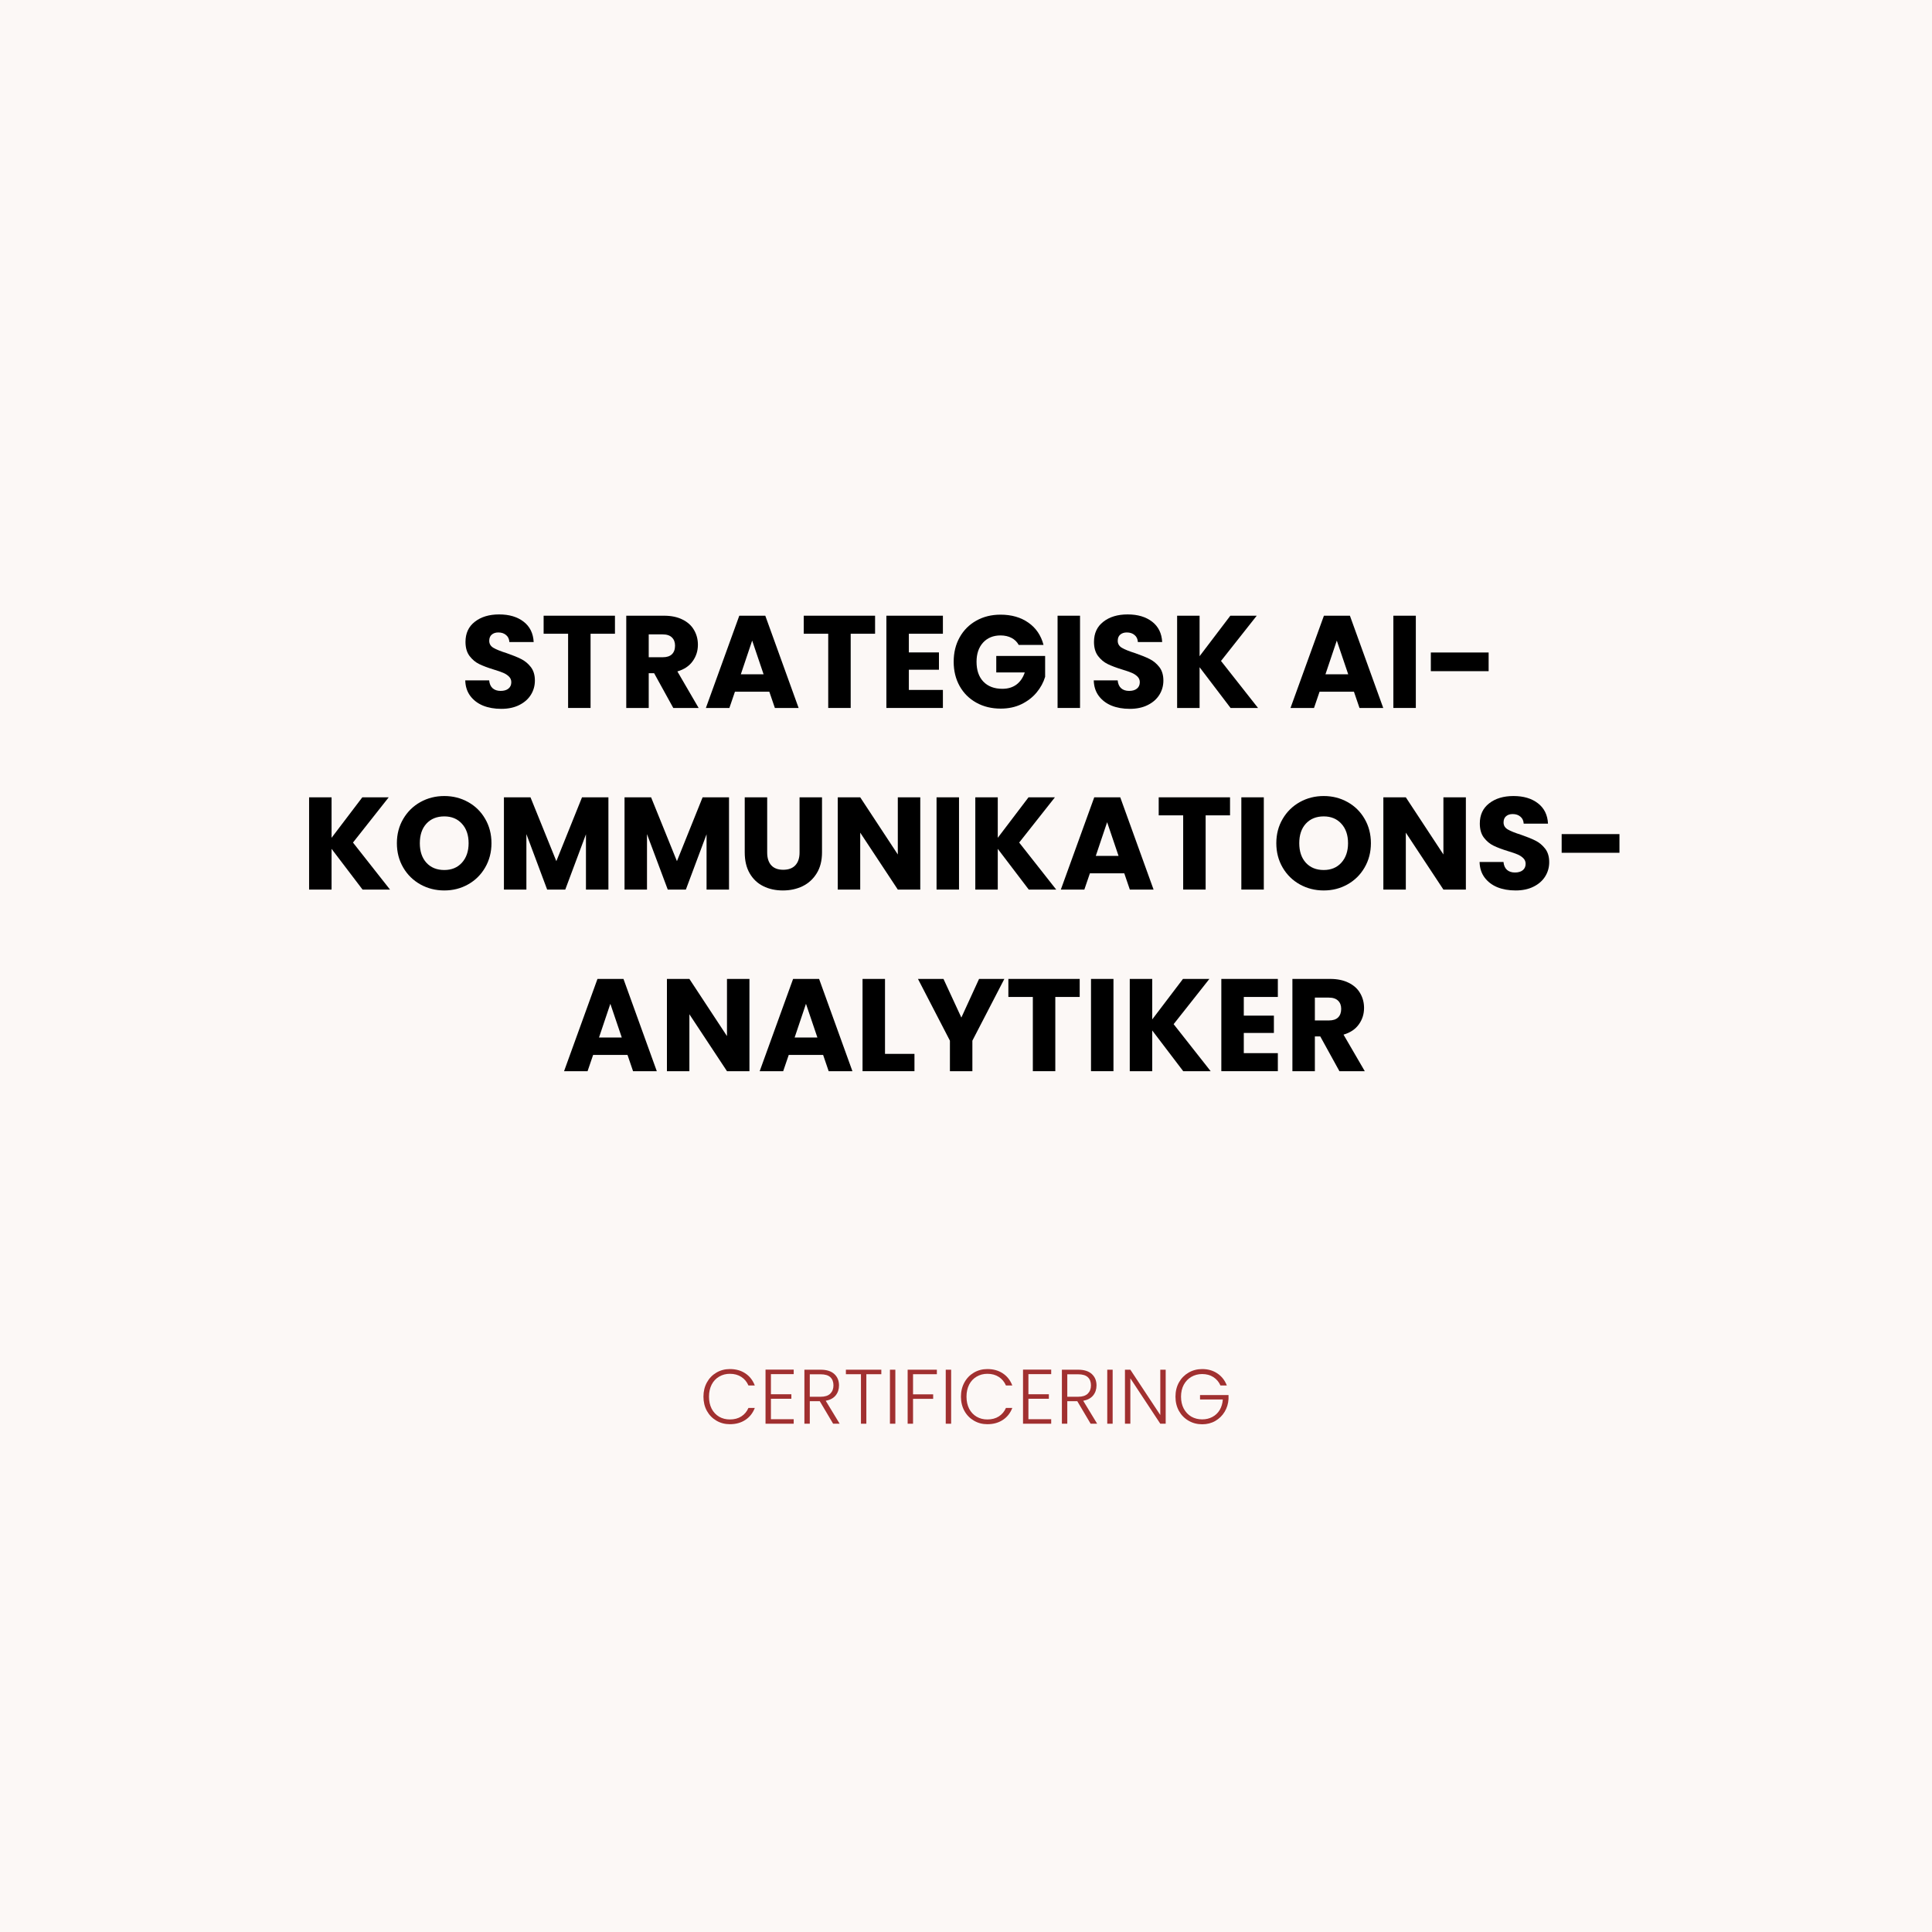 <svg xmlns="http://www.w3.org/2000/svg" xmlns:xlink="http://www.w3.org/1999/xlink" width="500" zoomAndPan="magnify" viewBox="0 0 375 375" height="500" preserveAspectRatio="xMidYMid meet" version="1.2"><defs/><g id="31769ea362"><rect x="0" width="375" y="0" height="375" style="fill:#ffffff;fill-opacity:1;stroke:none;"/><rect x="0" width="375" y="0" height="375" style="fill:#fcf8f6;fill-opacity:1;stroke:none;"/><g style="fill:#a13030;fill-opacity:1;"><g transform="translate(83.812, 137.415)"><path style="stroke:none" d=""/></g></g><g style="fill:#000000;fill-opacity:1;"><g transform="translate(89.227, 137.415)"><path style="stroke:none" d="M 8.062 0.172 C 6.75 0.172 5.57 -0.035 4.531 -0.453 C 3.5 -0.879 2.672 -1.508 2.047 -2.344 C 1.43 -3.176 1.109 -4.18 1.078 -5.359 L 5.719 -5.359 C 5.781 -4.691 6.004 -4.18 6.391 -3.828 C 6.785 -3.484 7.301 -3.312 7.938 -3.312 C 8.582 -3.312 9.086 -3.457 9.453 -3.75 C 9.828 -4.051 10.016 -4.469 10.016 -5 C 10.016 -5.438 9.863 -5.801 9.562 -6.094 C 9.27 -6.383 8.906 -6.625 8.469 -6.812 C 8.039 -7 7.426 -7.211 6.625 -7.453 C 5.469 -7.805 4.523 -8.16 3.797 -8.516 C 3.066 -8.867 2.438 -9.395 1.906 -10.094 C 1.383 -10.789 1.125 -11.703 1.125 -12.828 C 1.125 -14.492 1.727 -15.797 2.938 -16.734 C 4.145 -17.68 5.719 -18.156 7.656 -18.156 C 9.625 -18.156 11.211 -17.68 12.422 -16.734 C 13.629 -15.797 14.273 -14.484 14.359 -12.797 L 9.641 -12.797 C 9.609 -13.379 9.395 -13.832 9 -14.156 C 8.613 -14.488 8.113 -14.656 7.5 -14.656 C 6.969 -14.656 6.539 -14.516 6.219 -14.234 C 5.895 -13.961 5.734 -13.562 5.734 -13.031 C 5.734 -12.445 6.004 -11.992 6.547 -11.672 C 7.098 -11.348 7.953 -11.004 9.109 -10.641 C 10.266 -10.242 11.203 -9.863 11.922 -9.5 C 12.641 -9.145 13.266 -8.629 13.797 -7.953 C 14.328 -7.273 14.594 -6.398 14.594 -5.328 C 14.594 -4.305 14.332 -3.379 13.812 -2.547 C 13.289 -1.711 12.535 -1.051 11.547 -0.562 C 10.566 -0.07 9.406 0.172 8.062 0.172 Z M 8.062 0.172 "/></g></g><g style="fill:#000000;fill-opacity:1;"><g transform="translate(104.909, 137.415)"><path style="stroke:none" d="M 14.453 -17.906 L 14.453 -14.406 L 9.719 -14.406 L 9.719 0 L 5.359 0 L 5.359 -14.406 L 0.609 -14.406 L 0.609 -17.906 Z M 14.453 -17.906 "/></g></g><g style="fill:#000000;fill-opacity:1;"><g transform="translate(119.979, 137.415)"><path style="stroke:none" d="M 10.703 0 L 6.984 -6.75 L 5.938 -6.75 L 5.938 0 L 1.578 0 L 1.578 -17.906 L 8.906 -17.906 C 10.312 -17.906 11.508 -17.656 12.5 -17.156 C 13.5 -16.664 14.242 -15.988 14.734 -15.125 C 15.234 -14.27 15.484 -13.316 15.484 -12.266 C 15.484 -11.078 15.145 -10.016 14.469 -9.078 C 13.801 -8.141 12.812 -7.477 11.5 -7.094 L 15.625 0 Z M 5.938 -9.844 L 8.641 -9.844 C 9.441 -9.844 10.039 -10.035 10.438 -10.422 C 10.844 -10.816 11.047 -11.375 11.047 -12.094 C 11.047 -12.77 10.844 -13.301 10.438 -13.688 C 10.039 -14.082 9.441 -14.281 8.641 -14.281 L 5.938 -14.281 Z M 5.938 -9.844 "/></g></g><g style="fill:#000000;fill-opacity:1;"><g transform="translate(136.605, 137.415)"><path style="stroke:none" d="M 12.719 -3.156 L 6.047 -3.156 L 4.969 0 L 0.406 0 L 6.891 -17.906 L 11.938 -17.906 L 18.406 0 L 13.797 0 Z M 11.609 -6.531 L 9.391 -13.078 L 7.188 -6.531 Z M 11.609 -6.531 "/></g></g><g style="fill:#000000;fill-opacity:1;"><g transform="translate(155.399, 137.415)"><path style="stroke:none" d="M 14.453 -17.906 L 14.453 -14.406 L 9.719 -14.406 L 9.719 0 L 5.359 0 L 5.359 -14.406 L 0.609 -14.406 L 0.609 -17.906 Z M 14.453 -17.906 "/></g></g><g style="fill:#000000;fill-opacity:1;"><g transform="translate(170.469, 137.415)"><path style="stroke:none" d="M 5.938 -14.406 L 5.938 -10.781 L 11.781 -10.781 L 11.781 -7.422 L 5.938 -7.422 L 5.938 -3.5 L 12.547 -3.5 L 12.547 0 L 1.578 0 L 1.578 -17.906 L 12.547 -17.906 L 12.547 -14.406 Z M 5.938 -14.406 "/></g></g><g style="fill:#000000;fill-opacity:1;"><g transform="translate(184.265, 137.415)"><path style="stroke:none" d="M 13.469 -12.234 C 13.145 -12.828 12.68 -13.281 12.078 -13.594 C 11.473 -13.914 10.758 -14.078 9.938 -14.078 C 8.531 -14.078 7.398 -13.613 6.547 -12.688 C 5.703 -11.758 5.281 -10.52 5.281 -8.969 C 5.281 -7.32 5.723 -6.035 6.609 -5.109 C 7.504 -4.18 8.734 -3.719 10.297 -3.719 C 11.367 -3.719 12.273 -3.988 13.016 -4.531 C 13.754 -5.082 14.297 -5.867 14.641 -6.891 L 9.109 -6.891 L 9.109 -10.094 L 18.594 -10.094 L 18.594 -6.047 C 18.27 -4.953 17.719 -3.938 16.938 -3 C 16.164 -2.07 15.188 -1.316 14 -0.734 C 12.812 -0.16 11.469 0.125 9.969 0.125 C 8.195 0.125 6.617 -0.258 5.234 -1.031 C 3.848 -1.801 2.77 -2.875 2 -4.25 C 1.227 -5.633 0.844 -7.207 0.844 -8.969 C 0.844 -10.738 1.227 -12.316 2 -13.703 C 2.77 -15.086 3.844 -16.164 5.219 -16.938 C 6.602 -17.719 8.176 -18.109 9.938 -18.109 C 12.082 -18.109 13.891 -17.586 15.359 -16.547 C 16.828 -15.516 17.801 -14.078 18.281 -12.234 Z M 13.469 -12.234 "/></g></g><g style="fill:#000000;fill-opacity:1;"><g transform="translate(203.696, 137.415)"><path style="stroke:none" d="M 5.938 -17.906 L 5.938 0 L 1.578 0 L 1.578 -17.906 Z M 5.938 -17.906 "/></g></g><g style="fill:#000000;fill-opacity:1;"><g transform="translate(211.218, 137.415)"><path style="stroke:none" d="M 8.062 0.172 C 6.75 0.172 5.57 -0.035 4.531 -0.453 C 3.5 -0.879 2.672 -1.508 2.047 -2.344 C 1.43 -3.176 1.109 -4.18 1.078 -5.359 L 5.719 -5.359 C 5.781 -4.691 6.004 -4.18 6.391 -3.828 C 6.785 -3.484 7.301 -3.312 7.938 -3.312 C 8.582 -3.312 9.086 -3.457 9.453 -3.75 C 9.828 -4.051 10.016 -4.469 10.016 -5 C 10.016 -5.438 9.863 -5.801 9.562 -6.094 C 9.27 -6.383 8.906 -6.625 8.469 -6.812 C 8.039 -7 7.426 -7.211 6.625 -7.453 C 5.469 -7.805 4.523 -8.16 3.797 -8.516 C 3.066 -8.867 2.438 -9.395 1.906 -10.094 C 1.383 -10.789 1.125 -11.703 1.125 -12.828 C 1.125 -14.492 1.727 -15.797 2.938 -16.734 C 4.145 -17.68 5.719 -18.156 7.656 -18.156 C 9.625 -18.156 11.211 -17.68 12.422 -16.734 C 13.629 -15.797 14.273 -14.484 14.359 -12.797 L 9.641 -12.797 C 9.609 -13.379 9.395 -13.832 9 -14.156 C 8.613 -14.488 8.113 -14.656 7.5 -14.656 C 6.969 -14.656 6.539 -14.516 6.219 -14.234 C 5.895 -13.961 5.734 -13.562 5.734 -13.031 C 5.734 -12.445 6.004 -11.992 6.547 -11.672 C 7.098 -11.348 7.953 -11.004 9.109 -10.641 C 10.266 -10.242 11.203 -9.863 11.922 -9.5 C 12.641 -9.145 13.266 -8.629 13.797 -7.953 C 14.328 -7.273 14.594 -6.398 14.594 -5.328 C 14.594 -4.305 14.332 -3.379 13.812 -2.547 C 13.289 -1.711 12.535 -1.051 11.547 -0.562 C 10.566 -0.07 9.406 0.172 8.062 0.172 Z M 8.062 0.172 "/></g></g><g style="fill:#000000;fill-opacity:1;"><g transform="translate(226.901, 137.415)"><path style="stroke:none" d="M 11.953 0 L 5.938 -7.906 L 5.938 0 L 1.578 0 L 1.578 -17.906 L 5.938 -17.906 L 5.938 -10.047 L 11.906 -17.906 L 17.031 -17.906 L 10.094 -9.125 L 17.281 0 Z M 11.953 0 "/></g></g><g style="fill:#000000;fill-opacity:1;"><g transform="translate(244.674, 137.415)"><path style="stroke:none" d=""/></g></g><g style="fill:#000000;fill-opacity:1;"><g transform="translate(250.08, 137.415)"><path style="stroke:none" d="M 12.719 -3.156 L 6.047 -3.156 L 4.969 0 L 0.406 0 L 6.891 -17.906 L 11.938 -17.906 L 18.406 0 L 13.797 0 Z M 11.609 -6.531 L 9.391 -13.078 L 7.188 -6.531 Z M 11.609 -6.531 "/></g></g><g style="fill:#000000;fill-opacity:1;"><g transform="translate(268.874, 137.415)"><path style="stroke:none" d="M 5.938 -17.906 L 5.938 0 L 1.578 0 L 1.578 -17.906 Z M 5.938 -17.906 "/></g></g><g style="fill:#000000;fill-opacity:1;"><g transform="translate(276.396, 137.415)"><path style="stroke:none" d="M 12.547 -10.766 L 12.547 -7.141 L 1.328 -7.141 L 1.328 -10.766 Z M 12.547 -10.766 "/></g></g><g style="fill:#000000;fill-opacity:1;"><g transform="translate(58.418, 172.665)"><path style="stroke:none" d="M 11.953 0 L 5.938 -7.906 L 5.938 0 L 1.578 0 L 1.578 -17.906 L 5.938 -17.906 L 5.938 -10.047 L 11.906 -17.906 L 17.031 -17.906 L 10.094 -9.125 L 17.281 0 Z M 11.953 0 "/></g></g><g style="fill:#000000;fill-opacity:1;"><g transform="translate(76.191, 172.665)"><path style="stroke:none" d="M 10.047 0.172 C 8.359 0.172 6.812 -0.219 5.406 -1 C 4.008 -1.781 2.898 -2.867 2.078 -4.266 C 1.254 -5.672 0.844 -7.25 0.844 -9 C 0.844 -10.75 1.254 -12.32 2.078 -13.719 C 2.898 -15.113 4.008 -16.203 5.406 -16.984 C 6.812 -17.766 8.359 -18.156 10.047 -18.156 C 11.734 -18.156 13.273 -17.766 14.672 -16.984 C 16.078 -16.203 17.18 -15.113 17.984 -13.719 C 18.797 -12.32 19.203 -10.75 19.203 -9 C 19.203 -7.25 18.789 -5.672 17.969 -4.266 C 17.156 -2.867 16.051 -1.781 14.656 -1 C 13.27 -0.219 11.734 0.172 10.047 0.172 Z M 10.047 -3.797 C 11.473 -3.797 12.613 -4.27 13.469 -5.219 C 14.332 -6.176 14.766 -7.438 14.766 -9 C 14.766 -10.582 14.332 -11.844 13.469 -12.781 C 12.613 -13.727 11.473 -14.203 10.047 -14.203 C 8.598 -14.203 7.441 -13.734 6.578 -12.797 C 5.723 -11.867 5.297 -10.602 5.297 -9 C 5.297 -7.414 5.723 -6.148 6.578 -5.203 C 7.441 -4.266 8.598 -3.797 10.047 -3.797 Z M 10.047 -3.797 "/></g></g><g style="fill:#000000;fill-opacity:1;"><g transform="translate(96.234, 172.665)"><path style="stroke:none" d="M 21.859 -17.906 L 21.859 0 L 17.5 0 L 17.5 -10.734 L 13.484 0 L 9.969 0 L 5.938 -10.766 L 5.938 0 L 1.578 0 L 1.578 -17.906 L 6.734 -17.906 L 11.75 -5.516 L 16.734 -17.906 Z M 21.859 -17.906 "/></g></g><g style="fill:#000000;fill-opacity:1;"><g transform="translate(119.643, 172.665)"><path style="stroke:none" d="M 21.859 -17.906 L 21.859 0 L 17.5 0 L 17.5 -10.734 L 13.484 0 L 9.969 0 L 5.938 -10.766 L 5.938 0 L 1.578 0 L 1.578 -17.906 L 6.734 -17.906 L 11.75 -5.516 L 16.734 -17.906 Z M 21.859 -17.906 "/></g></g><g style="fill:#000000;fill-opacity:1;"><g transform="translate(143.052, 172.665)"><path style="stroke:none" d="M 5.859 -17.906 L 5.859 -7.188 C 5.859 -6.113 6.125 -5.285 6.656 -4.703 C 7.188 -4.129 7.957 -3.844 8.969 -3.844 C 9.988 -3.844 10.77 -4.129 11.312 -4.703 C 11.863 -5.285 12.141 -6.113 12.141 -7.188 L 12.141 -17.906 L 16.5 -17.906 L 16.5 -7.219 C 16.5 -5.613 16.156 -4.258 15.469 -3.156 C 14.789 -2.051 13.879 -1.219 12.734 -0.656 C 11.586 -0.102 10.312 0.172 8.906 0.172 C 7.488 0.172 6.223 -0.102 5.109 -0.656 C 3.992 -1.207 3.113 -2.035 2.469 -3.141 C 1.82 -4.254 1.5 -5.613 1.5 -7.219 L 1.5 -17.906 Z M 5.859 -17.906 "/></g></g><g style="fill:#000000;fill-opacity:1;"><g transform="translate(161.03, 172.665)"><path style="stroke:none" d="M 17.594 0 L 13.234 0 L 5.938 -11.047 L 5.938 0 L 1.578 0 L 1.578 -17.906 L 5.938 -17.906 L 13.234 -6.812 L 13.234 -17.906 L 17.594 -17.906 Z M 17.594 0 "/></g></g><g style="fill:#000000;fill-opacity:1;"><g transform="translate(180.206, 172.665)"><path style="stroke:none" d="M 5.938 -17.906 L 5.938 0 L 1.578 0 L 1.578 -17.906 Z M 5.938 -17.906 "/></g></g><g style="fill:#000000;fill-opacity:1;"><g transform="translate(187.728, 172.665)"><path style="stroke:none" d="M 11.953 0 L 5.938 -7.906 L 5.938 0 L 1.578 0 L 1.578 -17.906 L 5.938 -17.906 L 5.938 -10.047 L 11.906 -17.906 L 17.031 -17.906 L 10.094 -9.125 L 17.281 0 Z M 11.953 0 "/></g></g><g style="fill:#000000;fill-opacity:1;"><g transform="translate(205.502, 172.665)"><path style="stroke:none" d="M 12.719 -3.156 L 6.047 -3.156 L 4.969 0 L 0.406 0 L 6.891 -17.906 L 11.938 -17.906 L 18.406 0 L 13.797 0 Z M 11.609 -6.531 L 9.391 -13.078 L 7.188 -6.531 Z M 11.609 -6.531 "/></g></g><g style="fill:#000000;fill-opacity:1;"><g transform="translate(224.295, 172.665)"><path style="stroke:none" d="M 14.453 -17.906 L 14.453 -14.406 L 9.719 -14.406 L 9.719 0 L 5.359 0 L 5.359 -14.406 L 0.609 -14.406 L 0.609 -17.906 Z M 14.453 -17.906 "/></g></g><g style="fill:#000000;fill-opacity:1;"><g transform="translate(239.366, 172.665)"><path style="stroke:none" d="M 5.938 -17.906 L 5.938 0 L 1.578 0 L 1.578 -17.906 Z M 5.938 -17.906 "/></g></g><g style="fill:#000000;fill-opacity:1;"><g transform="translate(246.888, 172.665)"><path style="stroke:none" d="M 10.047 0.172 C 8.359 0.172 6.812 -0.219 5.406 -1 C 4.008 -1.781 2.898 -2.867 2.078 -4.266 C 1.254 -5.672 0.844 -7.25 0.844 -9 C 0.844 -10.75 1.254 -12.32 2.078 -13.719 C 2.898 -15.113 4.008 -16.203 5.406 -16.984 C 6.812 -17.766 8.359 -18.156 10.047 -18.156 C 11.734 -18.156 13.273 -17.766 14.672 -16.984 C 16.078 -16.203 17.18 -15.113 17.984 -13.719 C 18.797 -12.32 19.203 -10.75 19.203 -9 C 19.203 -7.25 18.789 -5.672 17.969 -4.266 C 17.156 -2.867 16.051 -1.781 14.656 -1 C 13.27 -0.219 11.734 0.172 10.047 0.172 Z M 10.047 -3.797 C 11.473 -3.797 12.613 -4.27 13.469 -5.219 C 14.332 -6.176 14.766 -7.438 14.766 -9 C 14.766 -10.582 14.332 -11.844 13.469 -12.781 C 12.613 -13.727 11.473 -14.203 10.047 -14.203 C 8.598 -14.203 7.441 -13.734 6.578 -12.797 C 5.723 -11.867 5.297 -10.602 5.297 -9 C 5.297 -7.414 5.723 -6.148 6.578 -5.203 C 7.441 -4.266 8.598 -3.797 10.047 -3.797 Z M 10.047 -3.797 "/></g></g><g style="fill:#000000;fill-opacity:1;"><g transform="translate(266.931, 172.665)"><path style="stroke:none" d="M 17.594 0 L 13.234 0 L 5.938 -11.047 L 5.938 0 L 1.578 0 L 1.578 -17.906 L 5.938 -17.906 L 13.234 -6.812 L 13.234 -17.906 L 17.594 -17.906 Z M 17.594 0 "/></g></g><g style="fill:#000000;fill-opacity:1;"><g transform="translate(286.107, 172.665)"><path style="stroke:none" d="M 8.062 0.172 C 6.75 0.172 5.57 -0.035 4.531 -0.453 C 3.5 -0.879 2.672 -1.508 2.047 -2.344 C 1.43 -3.176 1.109 -4.18 1.078 -5.359 L 5.719 -5.359 C 5.781 -4.691 6.004 -4.18 6.391 -3.828 C 6.785 -3.484 7.301 -3.312 7.938 -3.312 C 8.582 -3.312 9.086 -3.457 9.453 -3.75 C 9.828 -4.051 10.016 -4.469 10.016 -5 C 10.016 -5.438 9.863 -5.801 9.562 -6.094 C 9.27 -6.383 8.906 -6.625 8.469 -6.812 C 8.039 -7 7.426 -7.211 6.625 -7.453 C 5.469 -7.805 4.523 -8.16 3.797 -8.516 C 3.066 -8.867 2.438 -9.395 1.906 -10.094 C 1.383 -10.789 1.125 -11.703 1.125 -12.828 C 1.125 -14.492 1.727 -15.797 2.938 -16.734 C 4.145 -17.68 5.719 -18.156 7.656 -18.156 C 9.625 -18.156 11.211 -17.68 12.422 -16.734 C 13.629 -15.797 14.273 -14.484 14.359 -12.797 L 9.641 -12.797 C 9.609 -13.379 9.395 -13.832 9 -14.156 C 8.613 -14.488 8.113 -14.656 7.5 -14.656 C 6.969 -14.656 6.539 -14.516 6.219 -14.234 C 5.895 -13.961 5.734 -13.562 5.734 -13.031 C 5.734 -12.445 6.004 -11.992 6.547 -11.672 C 7.098 -11.348 7.953 -11.004 9.109 -10.641 C 10.266 -10.242 11.203 -9.863 11.922 -9.5 C 12.641 -9.145 13.266 -8.629 13.797 -7.953 C 14.328 -7.273 14.594 -6.398 14.594 -5.328 C 14.594 -4.305 14.332 -3.379 13.812 -2.547 C 13.289 -1.711 12.535 -1.051 11.547 -0.562 C 10.566 -0.07 9.406 0.172 8.062 0.172 Z M 8.062 0.172 "/></g></g><g style="fill:#000000;fill-opacity:1;"><g transform="translate(301.789, 172.665)"><path style="stroke:none" d="M 12.547 -10.766 L 12.547 -7.141 L 1.328 -7.141 L 1.328 -10.766 Z M 12.547 -10.766 "/></g></g><g style="fill:#000000;fill-opacity:1;"><g transform="translate(109.078, 207.915)"><path style="stroke:none" d="M 12.719 -3.156 L 6.047 -3.156 L 4.969 0 L 0.406 0 L 6.891 -17.906 L 11.938 -17.906 L 18.406 0 L 13.797 0 Z M 11.609 -6.531 L 9.391 -13.078 L 7.188 -6.531 Z M 11.609 -6.531 "/></g></g><g style="fill:#000000;fill-opacity:1;"><g transform="translate(127.872, 207.915)"><path style="stroke:none" d="M 17.594 0 L 13.234 0 L 5.938 -11.047 L 5.938 0 L 1.578 0 L 1.578 -17.906 L 5.938 -17.906 L 13.234 -6.812 L 13.234 -17.906 L 17.594 -17.906 Z M 17.594 0 "/></g></g><g style="fill:#000000;fill-opacity:1;"><g transform="translate(147.048, 207.915)"><path style="stroke:none" d="M 12.719 -3.156 L 6.047 -3.156 L 4.969 0 L 0.406 0 L 6.891 -17.906 L 11.938 -17.906 L 18.406 0 L 13.797 0 Z M 11.609 -6.531 L 9.391 -13.078 L 7.188 -6.531 Z M 11.609 -6.531 "/></g></g><g style="fill:#000000;fill-opacity:1;"><g transform="translate(165.841, 207.915)"><path style="stroke:none" d="M 5.938 -3.359 L 11.656 -3.359 L 11.656 0 L 1.578 0 L 1.578 -17.906 L 5.938 -17.906 Z M 5.938 -3.359 "/></g></g><g style="fill:#000000;fill-opacity:1;"><g transform="translate(178.004, 207.915)"><path style="stroke:none" d="M 16.938 -17.906 L 10.734 -5.922 L 10.734 0 L 6.375 0 L 6.375 -5.922 L 0.172 -17.906 L 5.125 -17.906 L 8.594 -10.406 L 12.031 -17.906 Z M 16.938 -17.906 "/></g></g><g style="fill:#000000;fill-opacity:1;"><g transform="translate(195.115, 207.915)"><path style="stroke:none" d="M 14.453 -17.906 L 14.453 -14.406 L 9.719 -14.406 L 9.719 0 L 5.359 0 L 5.359 -14.406 L 0.609 -14.406 L 0.609 -17.906 Z M 14.453 -17.906 "/></g></g><g style="fill:#000000;fill-opacity:1;"><g transform="translate(210.185, 207.915)"><path style="stroke:none" d="M 5.938 -17.906 L 5.938 0 L 1.578 0 L 1.578 -17.906 Z M 5.938 -17.906 "/></g></g><g style="fill:#000000;fill-opacity:1;"><g transform="translate(217.708, 207.915)"><path style="stroke:none" d="M 11.953 0 L 5.938 -7.906 L 5.938 0 L 1.578 0 L 1.578 -17.906 L 5.938 -17.906 L 5.938 -10.047 L 11.906 -17.906 L 17.031 -17.906 L 10.094 -9.125 L 17.281 0 Z M 11.953 0 "/></g></g><g style="fill:#000000;fill-opacity:1;"><g transform="translate(235.481, 207.915)"><path style="stroke:none" d="M 5.938 -14.406 L 5.938 -10.781 L 11.781 -10.781 L 11.781 -7.422 L 5.938 -7.422 L 5.938 -3.5 L 12.547 -3.5 L 12.547 0 L 1.578 0 L 1.578 -17.906 L 12.547 -17.906 L 12.547 -14.406 Z M 5.938 -14.406 "/></g></g><g style="fill:#000000;fill-opacity:1;"><g transform="translate(249.277, 207.915)"><path style="stroke:none" d="M 10.703 0 L 6.984 -6.75 L 5.938 -6.75 L 5.938 0 L 1.578 0 L 1.578 -17.906 L 8.906 -17.906 C 10.312 -17.906 11.508 -17.656 12.5 -17.156 C 13.5 -16.664 14.242 -15.988 14.734 -15.125 C 15.234 -14.27 15.484 -13.316 15.484 -12.266 C 15.484 -11.078 15.145 -10.016 14.469 -9.078 C 13.801 -8.141 12.812 -7.477 11.5 -7.094 L 15.625 0 Z M 5.938 -9.844 L 8.641 -9.844 C 9.441 -9.844 10.039 -10.035 10.438 -10.422 C 10.844 -10.816 11.047 -11.375 11.047 -12.094 C 11.047 -12.77 10.844 -13.301 10.438 -13.688 C 10.039 -14.082 9.441 -14.281 8.641 -14.281 L 5.938 -14.281 Z M 5.938 -9.844 "/></g></g><g style="fill:#a13030;fill-opacity:1;"><g transform="translate(135.82, 276.343)"><path style="stroke:none" d="M 0.719 -5.25 C 0.719 -6.281 0.941 -7.203 1.391 -8.016 C 1.836 -8.828 2.453 -9.461 3.234 -9.922 C 4.016 -10.379 4.883 -10.609 5.844 -10.609 C 7.02 -10.609 8.023 -10.328 8.859 -9.766 C 9.691 -9.211 10.301 -8.43 10.688 -7.422 L 9.453 -7.422 C 9.148 -8.129 8.691 -8.68 8.078 -9.078 C 7.461 -9.484 6.719 -9.688 5.844 -9.688 C 5.07 -9.688 4.379 -9.504 3.766 -9.141 C 3.148 -8.785 2.664 -8.27 2.312 -7.594 C 1.969 -6.914 1.797 -6.133 1.797 -5.25 C 1.797 -4.363 1.969 -3.582 2.312 -2.906 C 2.664 -2.238 3.148 -1.723 3.766 -1.359 C 4.379 -1.004 5.07 -0.828 5.844 -0.828 C 6.719 -0.828 7.461 -1.023 8.078 -1.422 C 8.691 -1.816 9.148 -2.363 9.453 -3.062 L 10.688 -3.062 C 10.301 -2.062 9.688 -1.285 8.844 -0.734 C 8.008 -0.18 7.008 0.094 5.844 0.094 C 4.883 0.094 4.016 -0.133 3.234 -0.594 C 2.453 -1.051 1.836 -1.68 1.391 -2.484 C 0.941 -3.297 0.719 -4.219 0.719 -5.25 Z M 0.719 -5.25 "/></g></g><g style="fill:#a13030;fill-opacity:1;"><g transform="translate(147.385, 276.343)"><path style="stroke:none" d="M 2.25 -9.625 L 2.25 -5.719 L 6.219 -5.719 L 6.219 -4.844 L 2.25 -4.844 L 2.25 -0.875 L 6.672 -0.875 L 6.672 0 L 1.203 0 L 1.203 -10.5 L 6.672 -10.5 L 6.672 -9.625 Z M 2.25 -9.625 "/></g></g><g style="fill:#a13030;fill-opacity:1;"><g transform="translate(154.93, 276.343)"><path style="stroke:none" d="M 6.781 0 L 4.188 -4.375 L 2.25 -4.375 L 2.25 0 L 1.203 0 L 1.203 -10.484 L 4.344 -10.484 C 5.52 -10.484 6.41 -10.203 7.016 -9.641 C 7.617 -9.086 7.922 -8.352 7.922 -7.438 C 7.922 -6.676 7.703 -6.023 7.266 -5.484 C 6.828 -4.953 6.188 -4.609 5.344 -4.453 L 8.047 0 Z M 2.25 -5.234 L 4.359 -5.234 C 5.18 -5.234 5.801 -5.43 6.219 -5.828 C 6.633 -6.234 6.844 -6.77 6.844 -7.438 C 6.844 -8.125 6.641 -8.656 6.234 -9.031 C 5.836 -9.406 5.207 -9.594 4.344 -9.594 L 2.25 -9.594 Z M 2.25 -5.234 "/></g></g><g style="fill:#a13030;fill-opacity:1;"><g transform="translate(163.735, 276.343)"><path style="stroke:none" d="M 7.328 -10.484 L 7.328 -9.609 L 4.422 -9.609 L 4.422 0 L 3.375 0 L 3.375 -9.609 L 0.453 -9.609 L 0.453 -10.484 Z M 7.328 -10.484 "/></g></g><g style="fill:#a13030;fill-opacity:1;"><g transform="translate(171.535, 276.343)"><path style="stroke:none" d="M 2.25 -10.484 L 2.25 0 L 1.203 0 L 1.203 -10.484 Z M 2.25 -10.484 "/></g></g><g style="fill:#a13030;fill-opacity:1;"><g transform="translate(174.97, 276.343)"><path style="stroke:none" d="M 6.875 -10.484 L 6.875 -9.609 L 2.25 -9.609 L 2.25 -5.703 L 6.156 -5.703 L 6.156 -4.828 L 2.25 -4.828 L 2.25 0 L 1.203 0 L 1.203 -10.484 Z M 6.875 -10.484 "/></g></g><g style="fill:#a13030;fill-opacity:1;"><g transform="translate(182.365, 276.343)"><path style="stroke:none" d="M 2.25 -10.484 L 2.25 0 L 1.203 0 L 1.203 -10.484 Z M 2.25 -10.484 "/></g></g><g style="fill:#a13030;fill-opacity:1;"><g transform="translate(185.8, 276.343)"><path style="stroke:none" d="M 0.719 -5.25 C 0.719 -6.281 0.941 -7.203 1.391 -8.016 C 1.836 -8.828 2.453 -9.461 3.234 -9.922 C 4.016 -10.379 4.883 -10.609 5.844 -10.609 C 7.02 -10.609 8.023 -10.328 8.859 -9.766 C 9.691 -9.211 10.301 -8.43 10.688 -7.422 L 9.453 -7.422 C 9.148 -8.129 8.691 -8.68 8.078 -9.078 C 7.461 -9.484 6.719 -9.688 5.844 -9.688 C 5.07 -9.688 4.379 -9.504 3.766 -9.141 C 3.148 -8.785 2.664 -8.27 2.312 -7.594 C 1.969 -6.914 1.797 -6.133 1.797 -5.25 C 1.797 -4.363 1.969 -3.582 2.312 -2.906 C 2.664 -2.238 3.148 -1.723 3.766 -1.359 C 4.379 -1.004 5.07 -0.828 5.844 -0.828 C 6.719 -0.828 7.461 -1.023 8.078 -1.422 C 8.691 -1.816 9.148 -2.363 9.453 -3.062 L 10.688 -3.062 C 10.301 -2.062 9.688 -1.285 8.844 -0.734 C 8.008 -0.18 7.008 0.094 5.844 0.094 C 4.883 0.094 4.016 -0.133 3.234 -0.594 C 2.453 -1.051 1.836 -1.68 1.391 -2.484 C 0.941 -3.297 0.719 -4.219 0.719 -5.25 Z M 0.719 -5.25 "/></g></g><g style="fill:#a13030;fill-opacity:1;"><g transform="translate(197.365, 276.343)"><path style="stroke:none" d="M 2.25 -9.625 L 2.25 -5.719 L 6.219 -5.719 L 6.219 -4.844 L 2.25 -4.844 L 2.25 -0.875 L 6.672 -0.875 L 6.672 0 L 1.203 0 L 1.203 -10.5 L 6.672 -10.5 L 6.672 -9.625 Z M 2.25 -9.625 "/></g></g><g style="fill:#a13030;fill-opacity:1;"><g transform="translate(204.91, 276.343)"><path style="stroke:none" d="M 6.781 0 L 4.188 -4.375 L 2.25 -4.375 L 2.25 0 L 1.203 0 L 1.203 -10.484 L 4.344 -10.484 C 5.52 -10.484 6.41 -10.203 7.016 -9.641 C 7.617 -9.086 7.922 -8.352 7.922 -7.438 C 7.922 -6.676 7.703 -6.023 7.266 -5.484 C 6.828 -4.953 6.188 -4.609 5.344 -4.453 L 8.047 0 Z M 2.25 -5.234 L 4.359 -5.234 C 5.18 -5.234 5.801 -5.43 6.219 -5.828 C 6.633 -6.234 6.844 -6.77 6.844 -7.438 C 6.844 -8.125 6.641 -8.656 6.234 -9.031 C 5.836 -9.406 5.207 -9.594 4.344 -9.594 L 2.25 -9.594 Z M 2.25 -5.234 "/></g></g><g style="fill:#a13030;fill-opacity:1;"><g transform="translate(213.715, 276.343)"><path style="stroke:none" d="M 2.25 -10.484 L 2.25 0 L 1.203 0 L 1.203 -10.484 Z M 2.25 -10.484 "/></g></g><g style="fill:#a13030;fill-opacity:1;"><g transform="translate(217.15, 276.343)"><path style="stroke:none" d="M 9.109 0 L 8.062 0 L 2.25 -8.812 L 2.25 0 L 1.203 0 L 1.203 -10.484 L 2.25 -10.484 L 8.062 -1.688 L 8.062 -10.484 L 9.109 -10.484 Z M 9.109 0 "/></g></g><g style="fill:#a13030;fill-opacity:1;"><g transform="translate(227.44, 276.343)"><path style="stroke:none" d="M 9.453 -7.422 C 9.148 -8.109 8.691 -8.648 8.078 -9.047 C 7.461 -9.441 6.738 -9.641 5.906 -9.641 C 5.125 -9.641 4.422 -9.457 3.797 -9.094 C 3.18 -8.738 2.691 -8.227 2.328 -7.562 C 1.973 -6.895 1.797 -6.125 1.797 -5.25 C 1.797 -4.375 1.973 -3.598 2.328 -2.922 C 2.691 -2.254 3.18 -1.738 3.797 -1.375 C 4.422 -1.02 5.125 -0.844 5.906 -0.844 C 6.633 -0.844 7.289 -1 7.875 -1.312 C 8.469 -1.625 8.941 -2.07 9.297 -2.656 C 9.648 -3.25 9.852 -3.93 9.906 -4.703 L 5.484 -4.703 L 5.484 -5.562 L 11.016 -5.562 L 11.016 -4.797 C 10.961 -3.879 10.707 -3.047 10.25 -2.297 C 9.801 -1.555 9.195 -0.969 8.438 -0.531 C 7.688 -0.102 6.844 0.109 5.906 0.109 C 4.938 0.109 4.055 -0.117 3.266 -0.578 C 2.473 -1.035 1.848 -1.672 1.391 -2.484 C 0.941 -3.297 0.719 -4.219 0.719 -5.25 C 0.719 -6.281 0.941 -7.203 1.391 -8.016 C 1.848 -8.828 2.473 -9.461 3.266 -9.922 C 4.055 -10.379 4.938 -10.609 5.906 -10.609 C 7.031 -10.609 8.008 -10.328 8.844 -9.766 C 9.688 -9.203 10.301 -8.422 10.688 -7.422 Z M 9.453 -7.422 "/></g></g></g></svg>